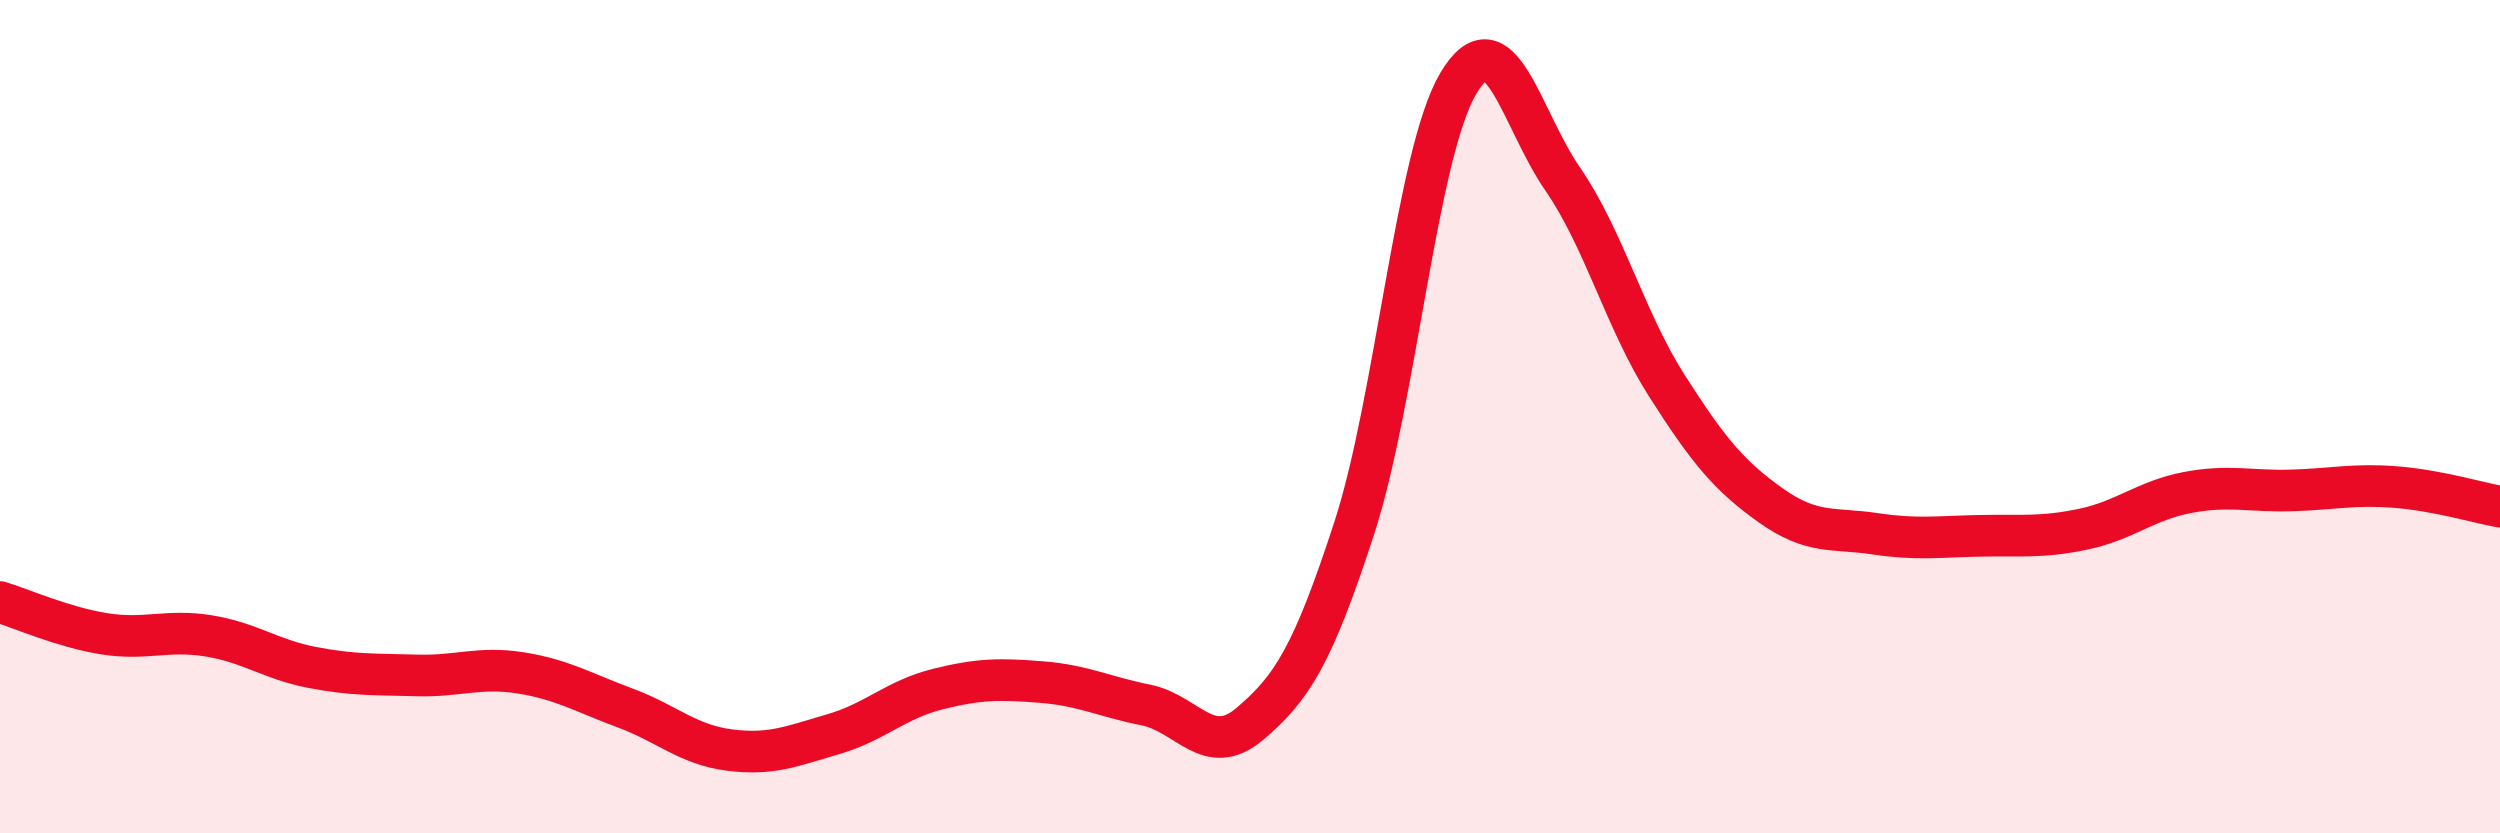 
    <svg width="60" height="20" viewBox="0 0 60 20" xmlns="http://www.w3.org/2000/svg">
      <path
        d="M 0,14.45 C 0.5,14.6 1.5,15.05 2.5,15.21 C 3.5,15.37 4,15.1 5,15.26 C 6,15.42 6.5,15.83 7.5,16.02 C 8.5,16.21 9,16.18 10,16.21 C 11,16.24 11.5,15.99 12.5,16.15 C 13.5,16.31 14,16.62 15,16.99 C 16,17.36 16.5,17.87 17.5,18 C 18.5,18.13 19,17.91 20,17.62 C 21,17.33 21.5,16.79 22.5,16.54 C 23.5,16.29 24,16.29 25,16.37 C 26,16.45 26.5,16.72 27.5,16.92 C 28.5,17.12 29,18.22 30,17.37 C 31,16.52 31.5,15.75 32.5,12.68 C 33.5,9.61 34,3.68 35,2 C 36,0.32 36.5,2.84 37.5,4.29 C 38.5,5.74 39,7.68 40,9.25 C 41,10.82 41.5,11.42 42.5,12.13 C 43.5,12.84 44,12.66 45,12.81 C 46,12.96 46.5,12.88 47.5,12.86 C 48.5,12.84 49,12.91 50,12.7 C 51,12.49 51.5,12.01 52.5,11.82 C 53.5,11.63 54,11.8 55,11.77 C 56,11.74 56.5,11.61 57.5,11.69 C 58.5,11.77 59.5,12.07 60,12.16L60 20L0 20Z"
        fill="#EB0A25"
        opacity="0.1"
        stroke-linecap="round"
        stroke-linejoin="round"
      />
      <path
        d="M 0,14.45 C 0.5,14.6 1.5,15.05 2.5,15.21 C 3.5,15.37 4,15.1 5,15.26 C 6,15.42 6.5,15.83 7.5,16.02 C 8.5,16.21 9,16.18 10,16.21 C 11,16.24 11.5,15.99 12.5,16.15 C 13.5,16.31 14,16.62 15,16.99 C 16,17.36 16.5,17.87 17.5,18 C 18.5,18.13 19,17.91 20,17.62 C 21,17.33 21.5,16.79 22.5,16.54 C 23.5,16.29 24,16.29 25,16.37 C 26,16.45 26.5,16.72 27.5,16.92 C 28.5,17.12 29,18.22 30,17.37 C 31,16.52 31.5,15.75 32.5,12.68 C 33.5,9.61 34,3.68 35,2 C 36,0.32 36.5,2.84 37.5,4.29 C 38.5,5.74 39,7.68 40,9.25 C 41,10.82 41.5,11.42 42.5,12.13 C 43.5,12.84 44,12.66 45,12.81 C 46,12.96 46.5,12.88 47.5,12.86 C 48.5,12.84 49,12.91 50,12.7 C 51,12.49 51.5,12.01 52.5,11.82 C 53.5,11.63 54,11.8 55,11.77 C 56,11.74 56.5,11.61 57.5,11.69 C 58.5,11.77 59.5,12.07 60,12.16"
        stroke="#EB0A25"
        stroke-width="1"
        fill="none"
        stroke-linecap="round"
        stroke-linejoin="round"
      />
    </svg>
  